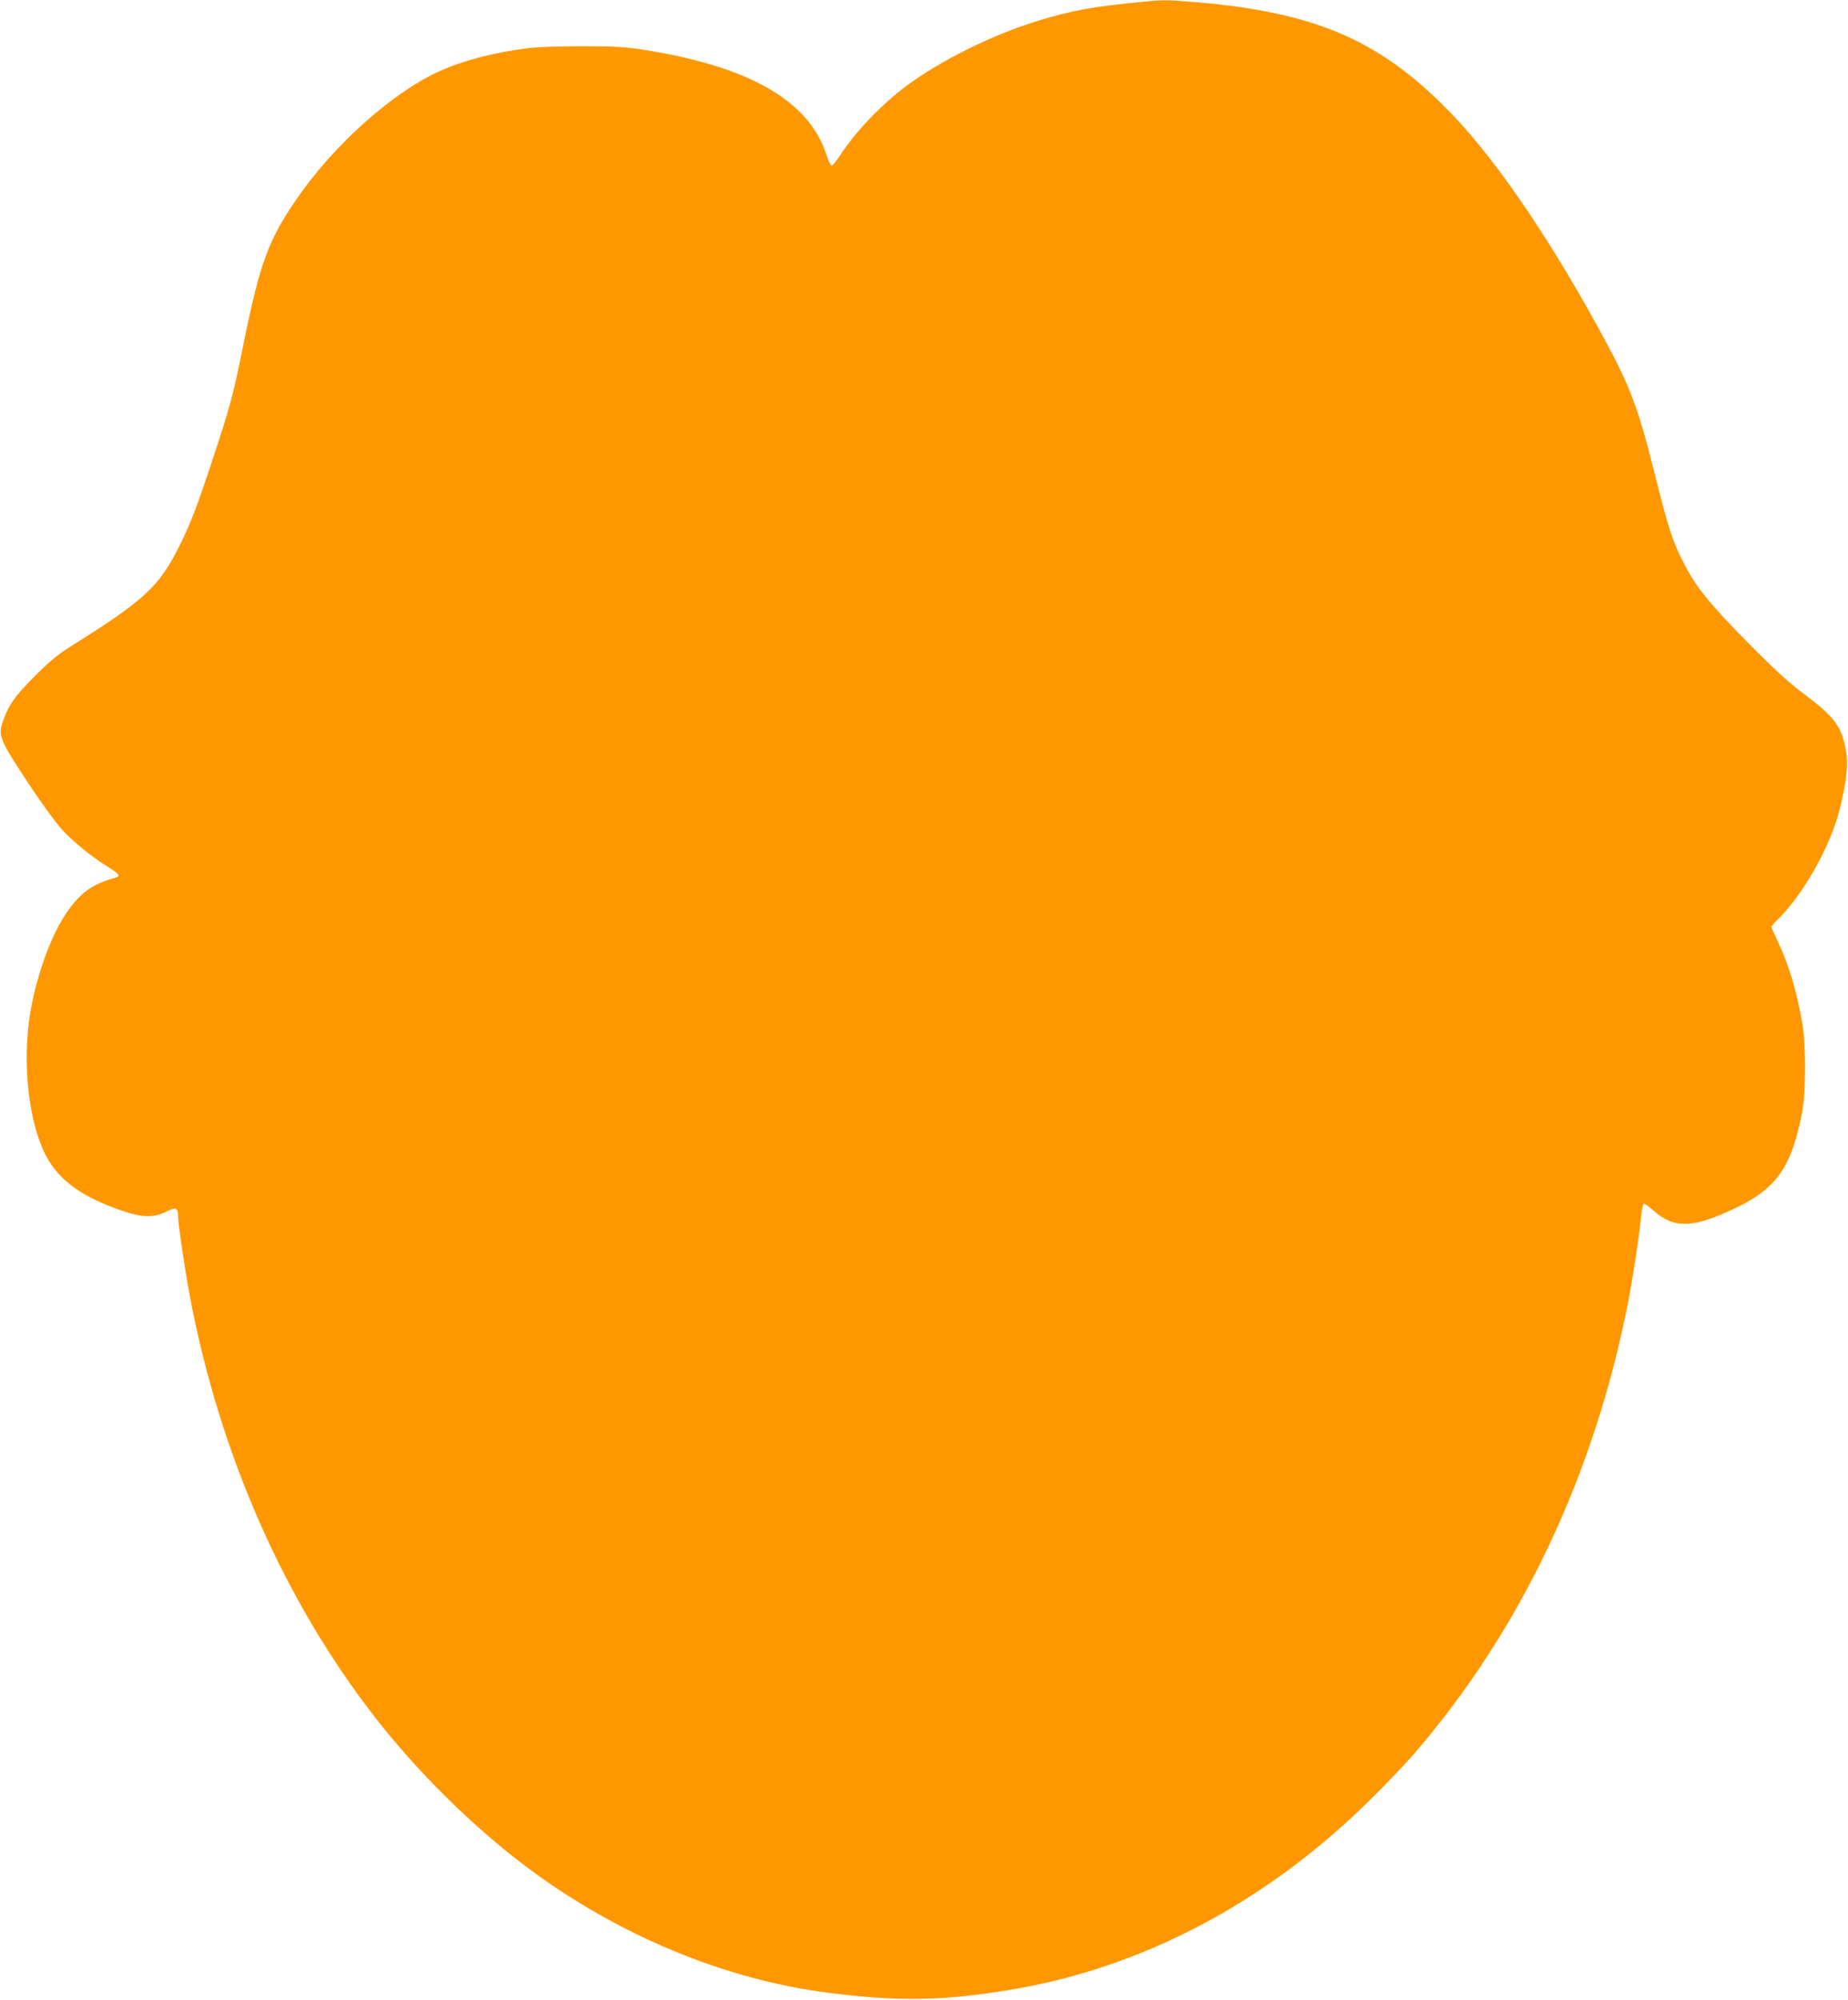 <?xml version="1.0" standalone="no"?>
<!DOCTYPE svg PUBLIC "-//W3C//DTD SVG 20010904//EN"
 "http://www.w3.org/TR/2001/REC-SVG-20010904/DTD/svg10.dtd">
<svg version="1.0" xmlns="http://www.w3.org/2000/svg"
 width="1183pt" height="1280pt" viewBox="0 0 1183 1280"
 preserveAspectRatio="xMidYMid meet">
<g transform="translate(0,1280) scale(0.1,-0.1)"
fill="#ff9800" stroke="none">
<path d="M7320 12789 c-331 -32 -461 -56 -685 -125 -287 -89 -619 -254 -833
-414 -162 -121 -323 -290 -426 -447 -23 -35 -46 -63 -52 -63 -6 0 -22 31 -34
70 -112 347 -496 567 -1180 673 -110 17 -181 21 -385 21 -143 0 -293 -5 -350
-13 -216 -27 -420 -81 -571 -151 -299 -138 -672 -473 -906 -815 -181 -263
-234 -409 -339 -925 -66 -329 -85 -399 -201 -750 -95 -288 -139 -403 -209
-543 -132 -264 -224 -348 -701 -647 -78 -49 -134 -95 -228 -190 -129 -129
-168 -186 -205 -297 -27 -84 -13 -116 182 -409 74 -112 165 -236 201 -275 72
-78 196 -178 293 -237 64 -39 81 -59 57 -66 -143 -40 -211 -83 -291 -185 -105
-133 -199 -365 -252 -621 -66 -317 -34 -712 76 -950 80 -171 226 -283 489
-375 138 -48 214 -51 295 -9 63 31 75 26 75 -33 0 -45 46 -355 76 -513 192
-1010 603 -1944 1188 -2695 270 -347 623 -695 962 -950 581 -437 1271 -725
1939 -809 444 -57 731 -52 1161 19 857 142 1658 568 2329 1240 94 93 211 217
261 275 684 794 1153 1786 1369 2899 29 150 71 428 81 539 4 40 11 75 16 78 4
3 32 -16 61 -42 133 -120 256 -116 532 17 260 125 355 263 422 614 24 127 24
444 -1 575 -38 209 -86 368 -152 507 -24 51 -44 96 -44 101 0 4 14 21 31 38
171 163 351 484 409 727 41 172 52 275 39 351 -27 165 -71 225 -274 377 -97
73 -187 155 -356 326 -248 252 -331 354 -412 512 -69 133 -99 226 -187 579
-102 408 -153 543 -316 846 -328 609 -678 1128 -965 1430 -455 479 -869 664
-1642 731 -192 16 -218 17 -347 4z"/>
</g>
</svg>
